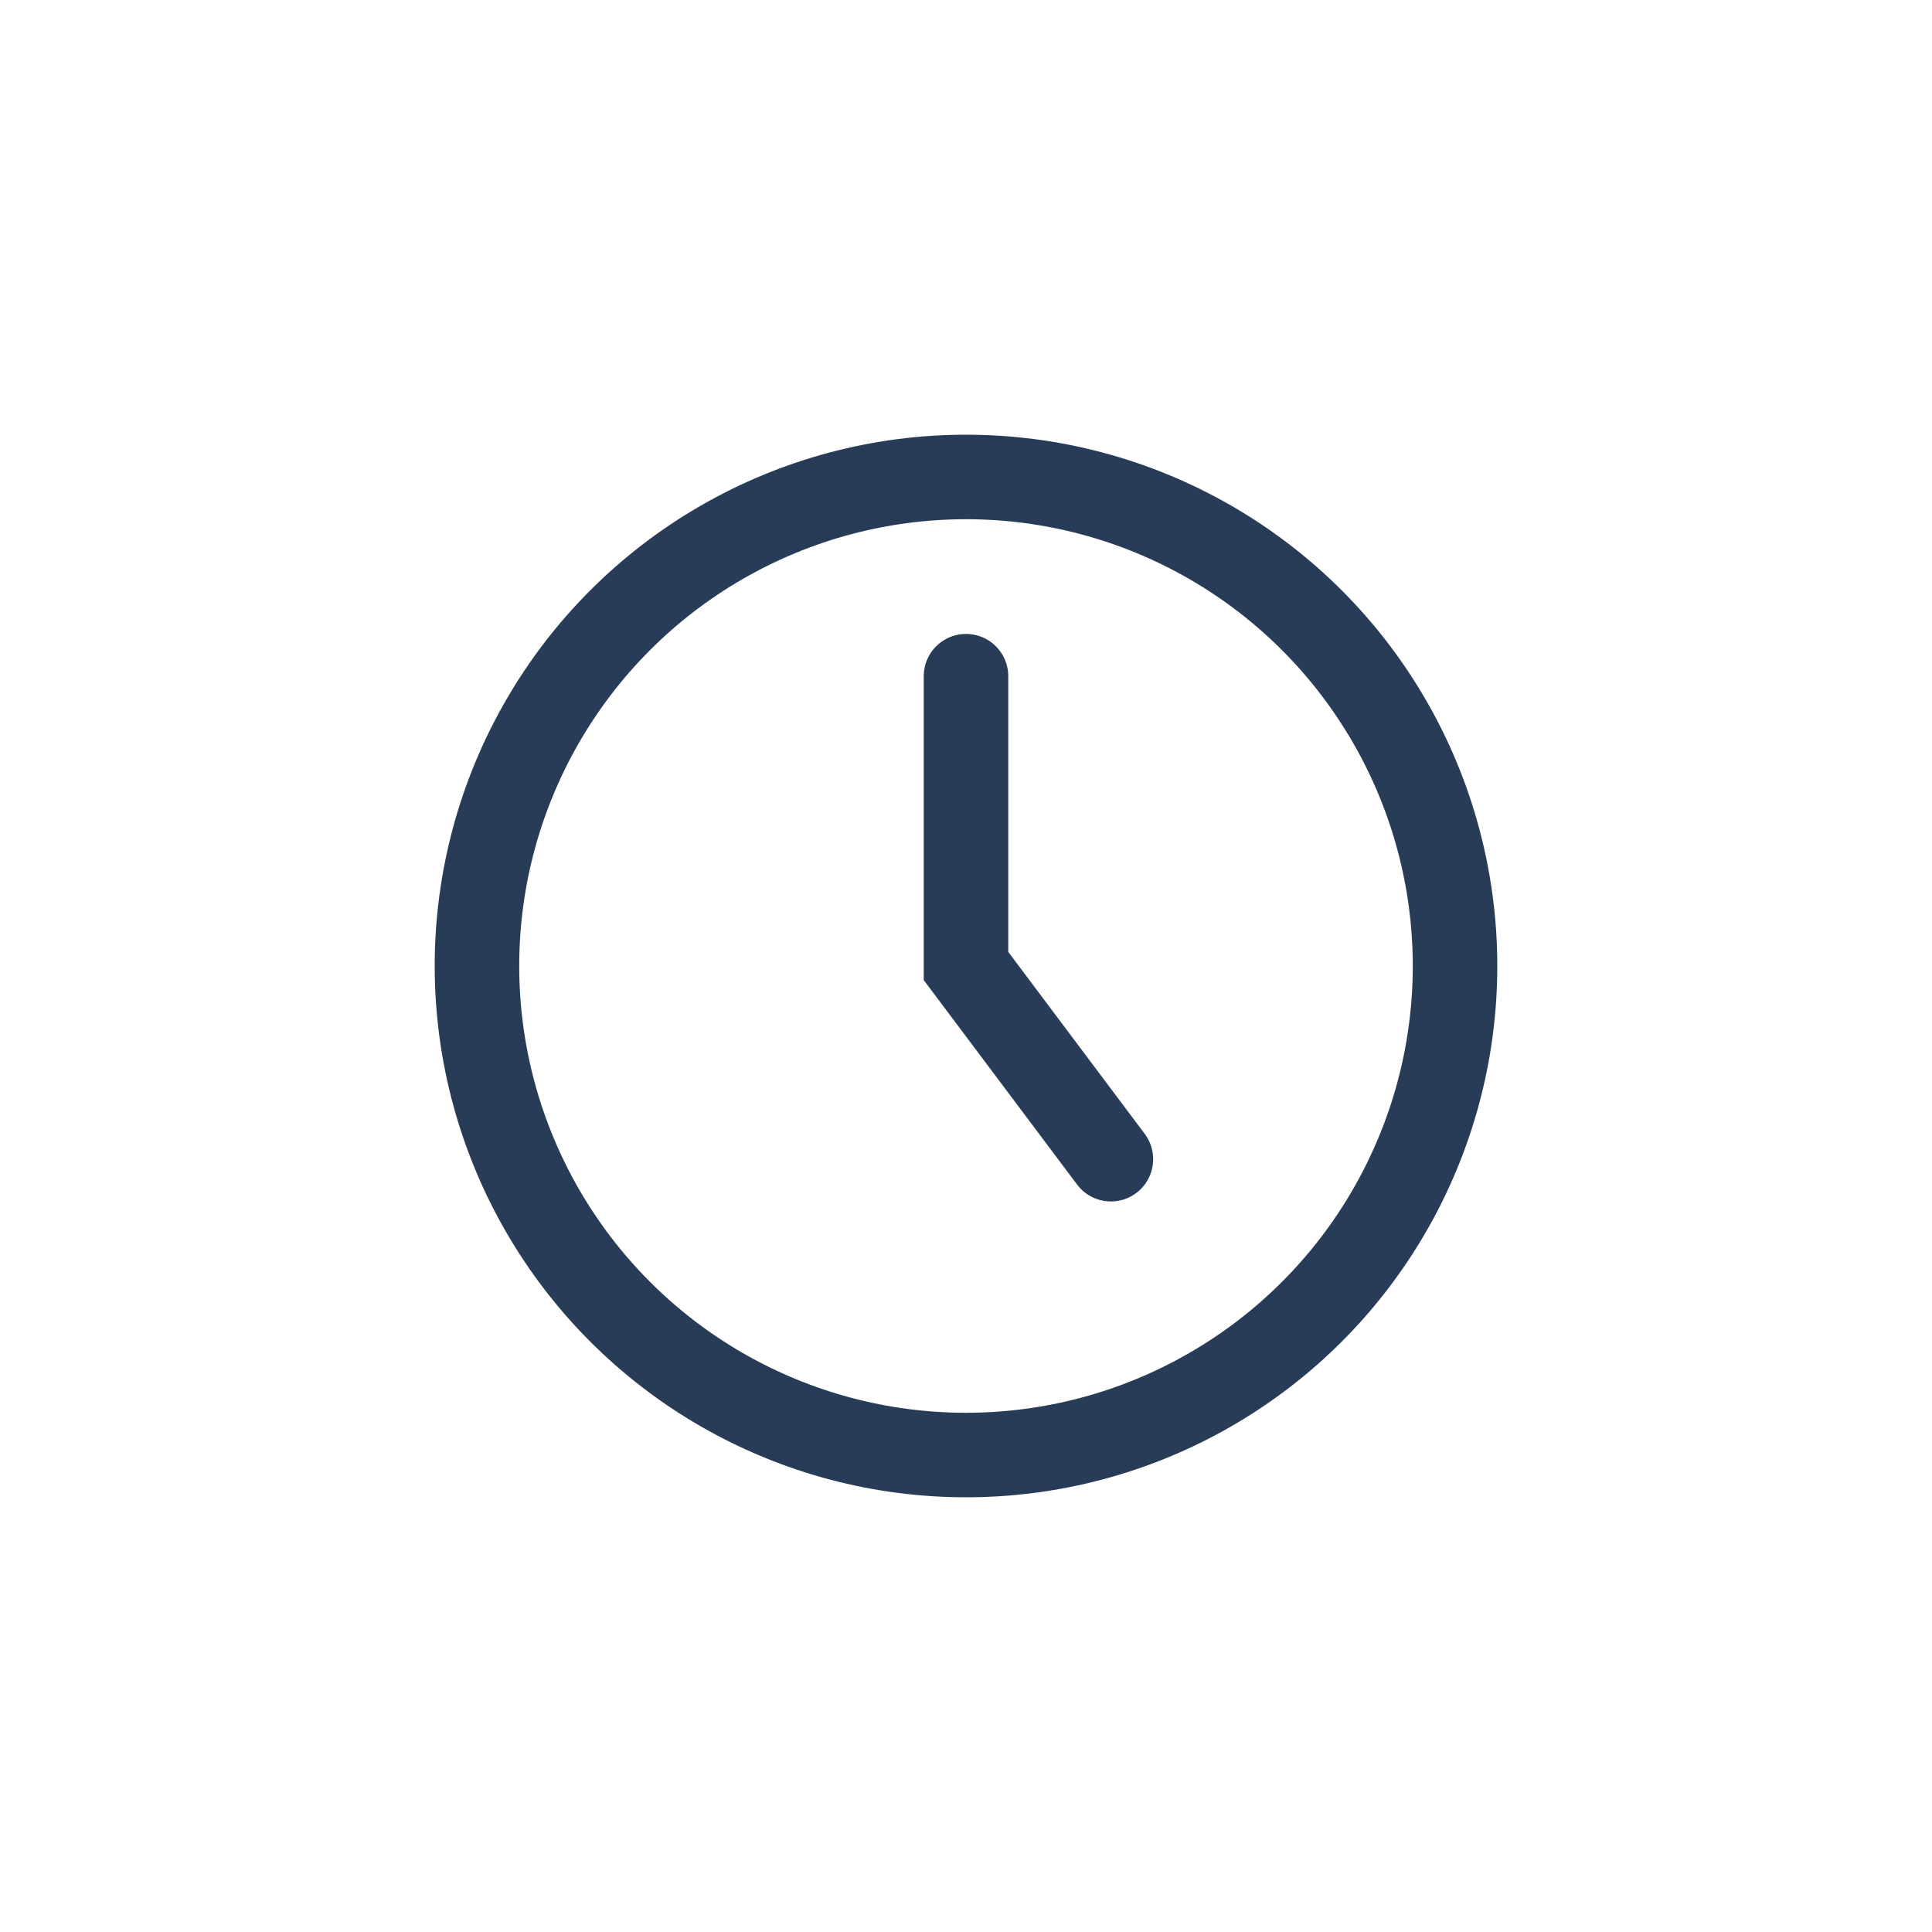 <svg width="40" height="40" viewBox="0 0 40 40" fill="none" xmlns="http://www.w3.org/2000/svg">
<circle cx="20" cy="20" r="10.125" stroke="#283C58" stroke-width="1.75"/>
<path d="M23 24L20 20V14" stroke="#283C58" stroke-width="1.75" stroke-linecap="round"/>
</svg>
